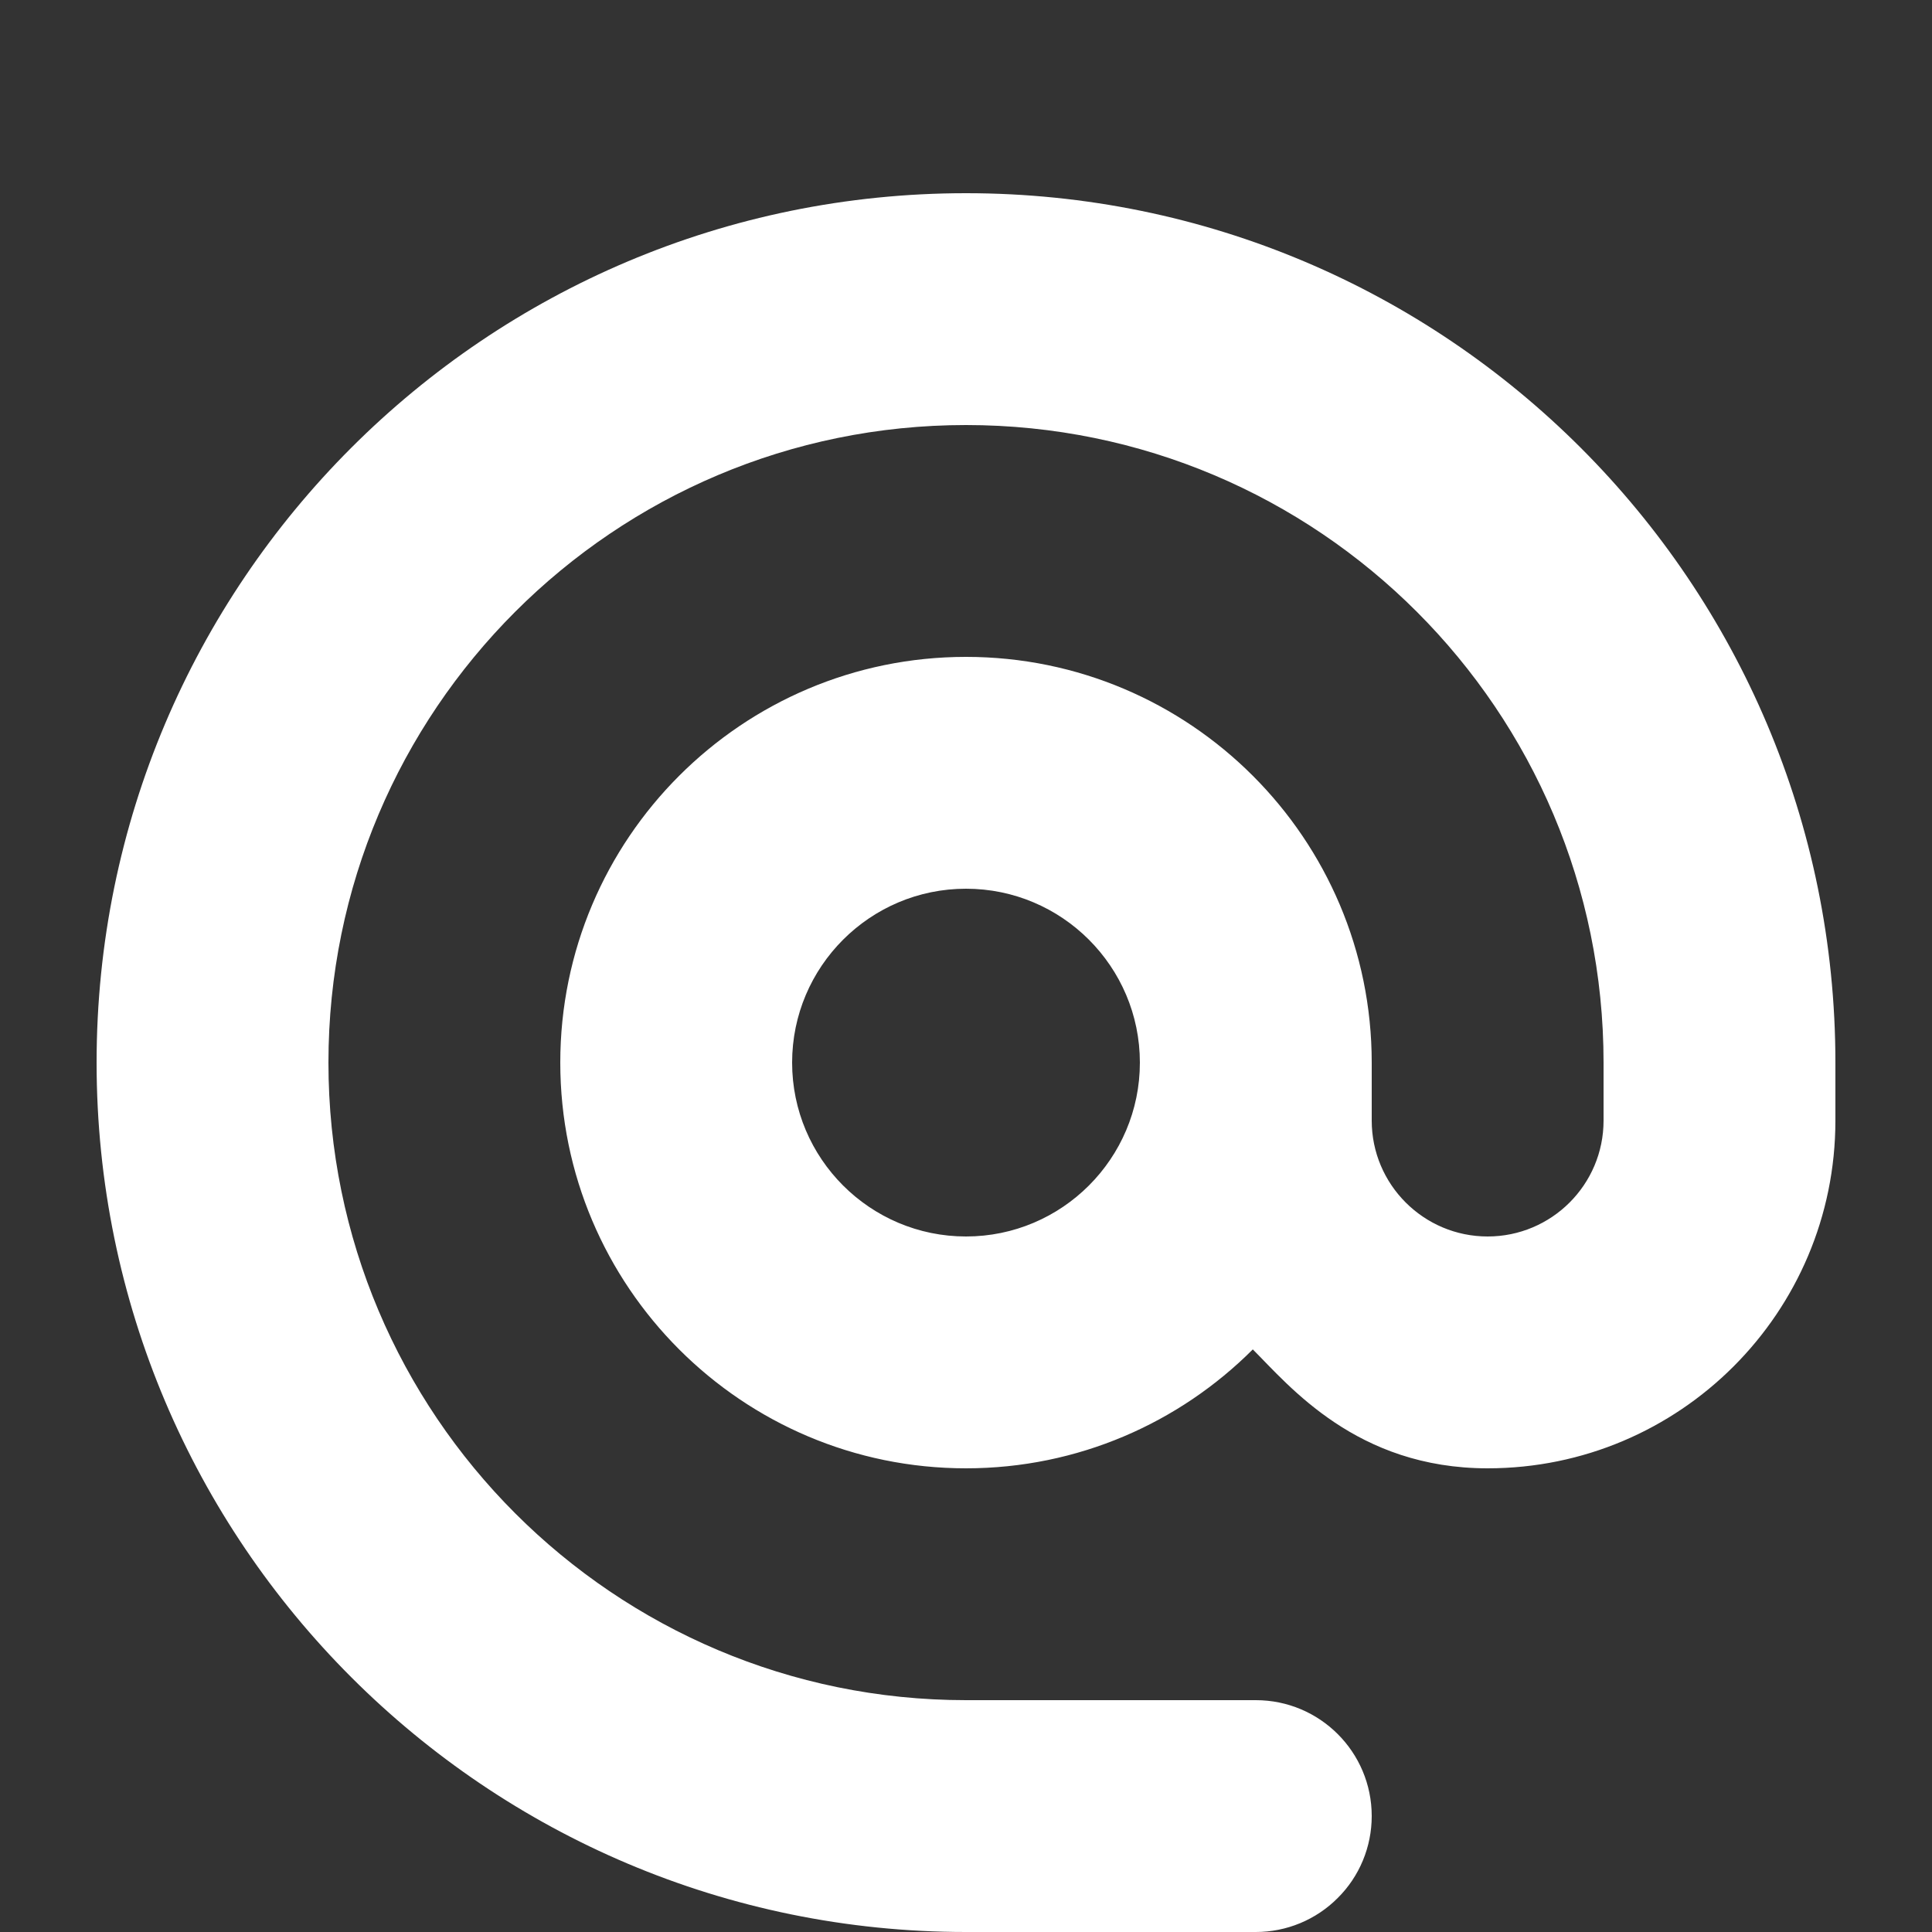 <svg width="20" height="20" viewBox="0 0 20 20" fill="none" xmlns="http://www.w3.org/2000/svg">
<rect x="0" y="0" width="20" height="20" fill="#333333" stroke="none"/>
<path d="M10 2C5.029 2 1 6.029 1 11C1 15.972 5.035 20 10 20H13C13.318 20 13.623 19.874 13.848 19.648C14.074 19.424 14.2 19.118 14.2 18.8C14.2 18.137 13.663 17.6 13 17.6H10C6.355 17.6 3.4 14.642 3.4 11C3.4 7.355 6.355 4.4 10 4.4C13.645 4.4 16.6 7.355 16.6 11V11.6C16.6 12.264 16.061 12.8 15.4 12.8C14.739 12.8 14.2 12.263 14.2 11.6V11C14.2 8.682 12.318 6.8 10 6.8C7.682 6.8 5.8 8.682 5.8 11C5.8 13.318 7.682 15.2 10 15.2C11.159 15.2 12.209 14.729 12.969 13.969C13.347 14.347 14.044 15.2 15.4 15.2C17.388 15.2 19 13.588 19 11.6V11C19 6.029 14.971 2 10 2ZM10 12.8C9.007 12.8 8.2 11.993 8.2 11C8.2 10.007 9.007 9.2 10 9.2C10.993 9.2 11.8 10.007 11.8 11C11.8 11.993 10.993 12.8 10 12.8Z" fill="white"/>
</svg>
